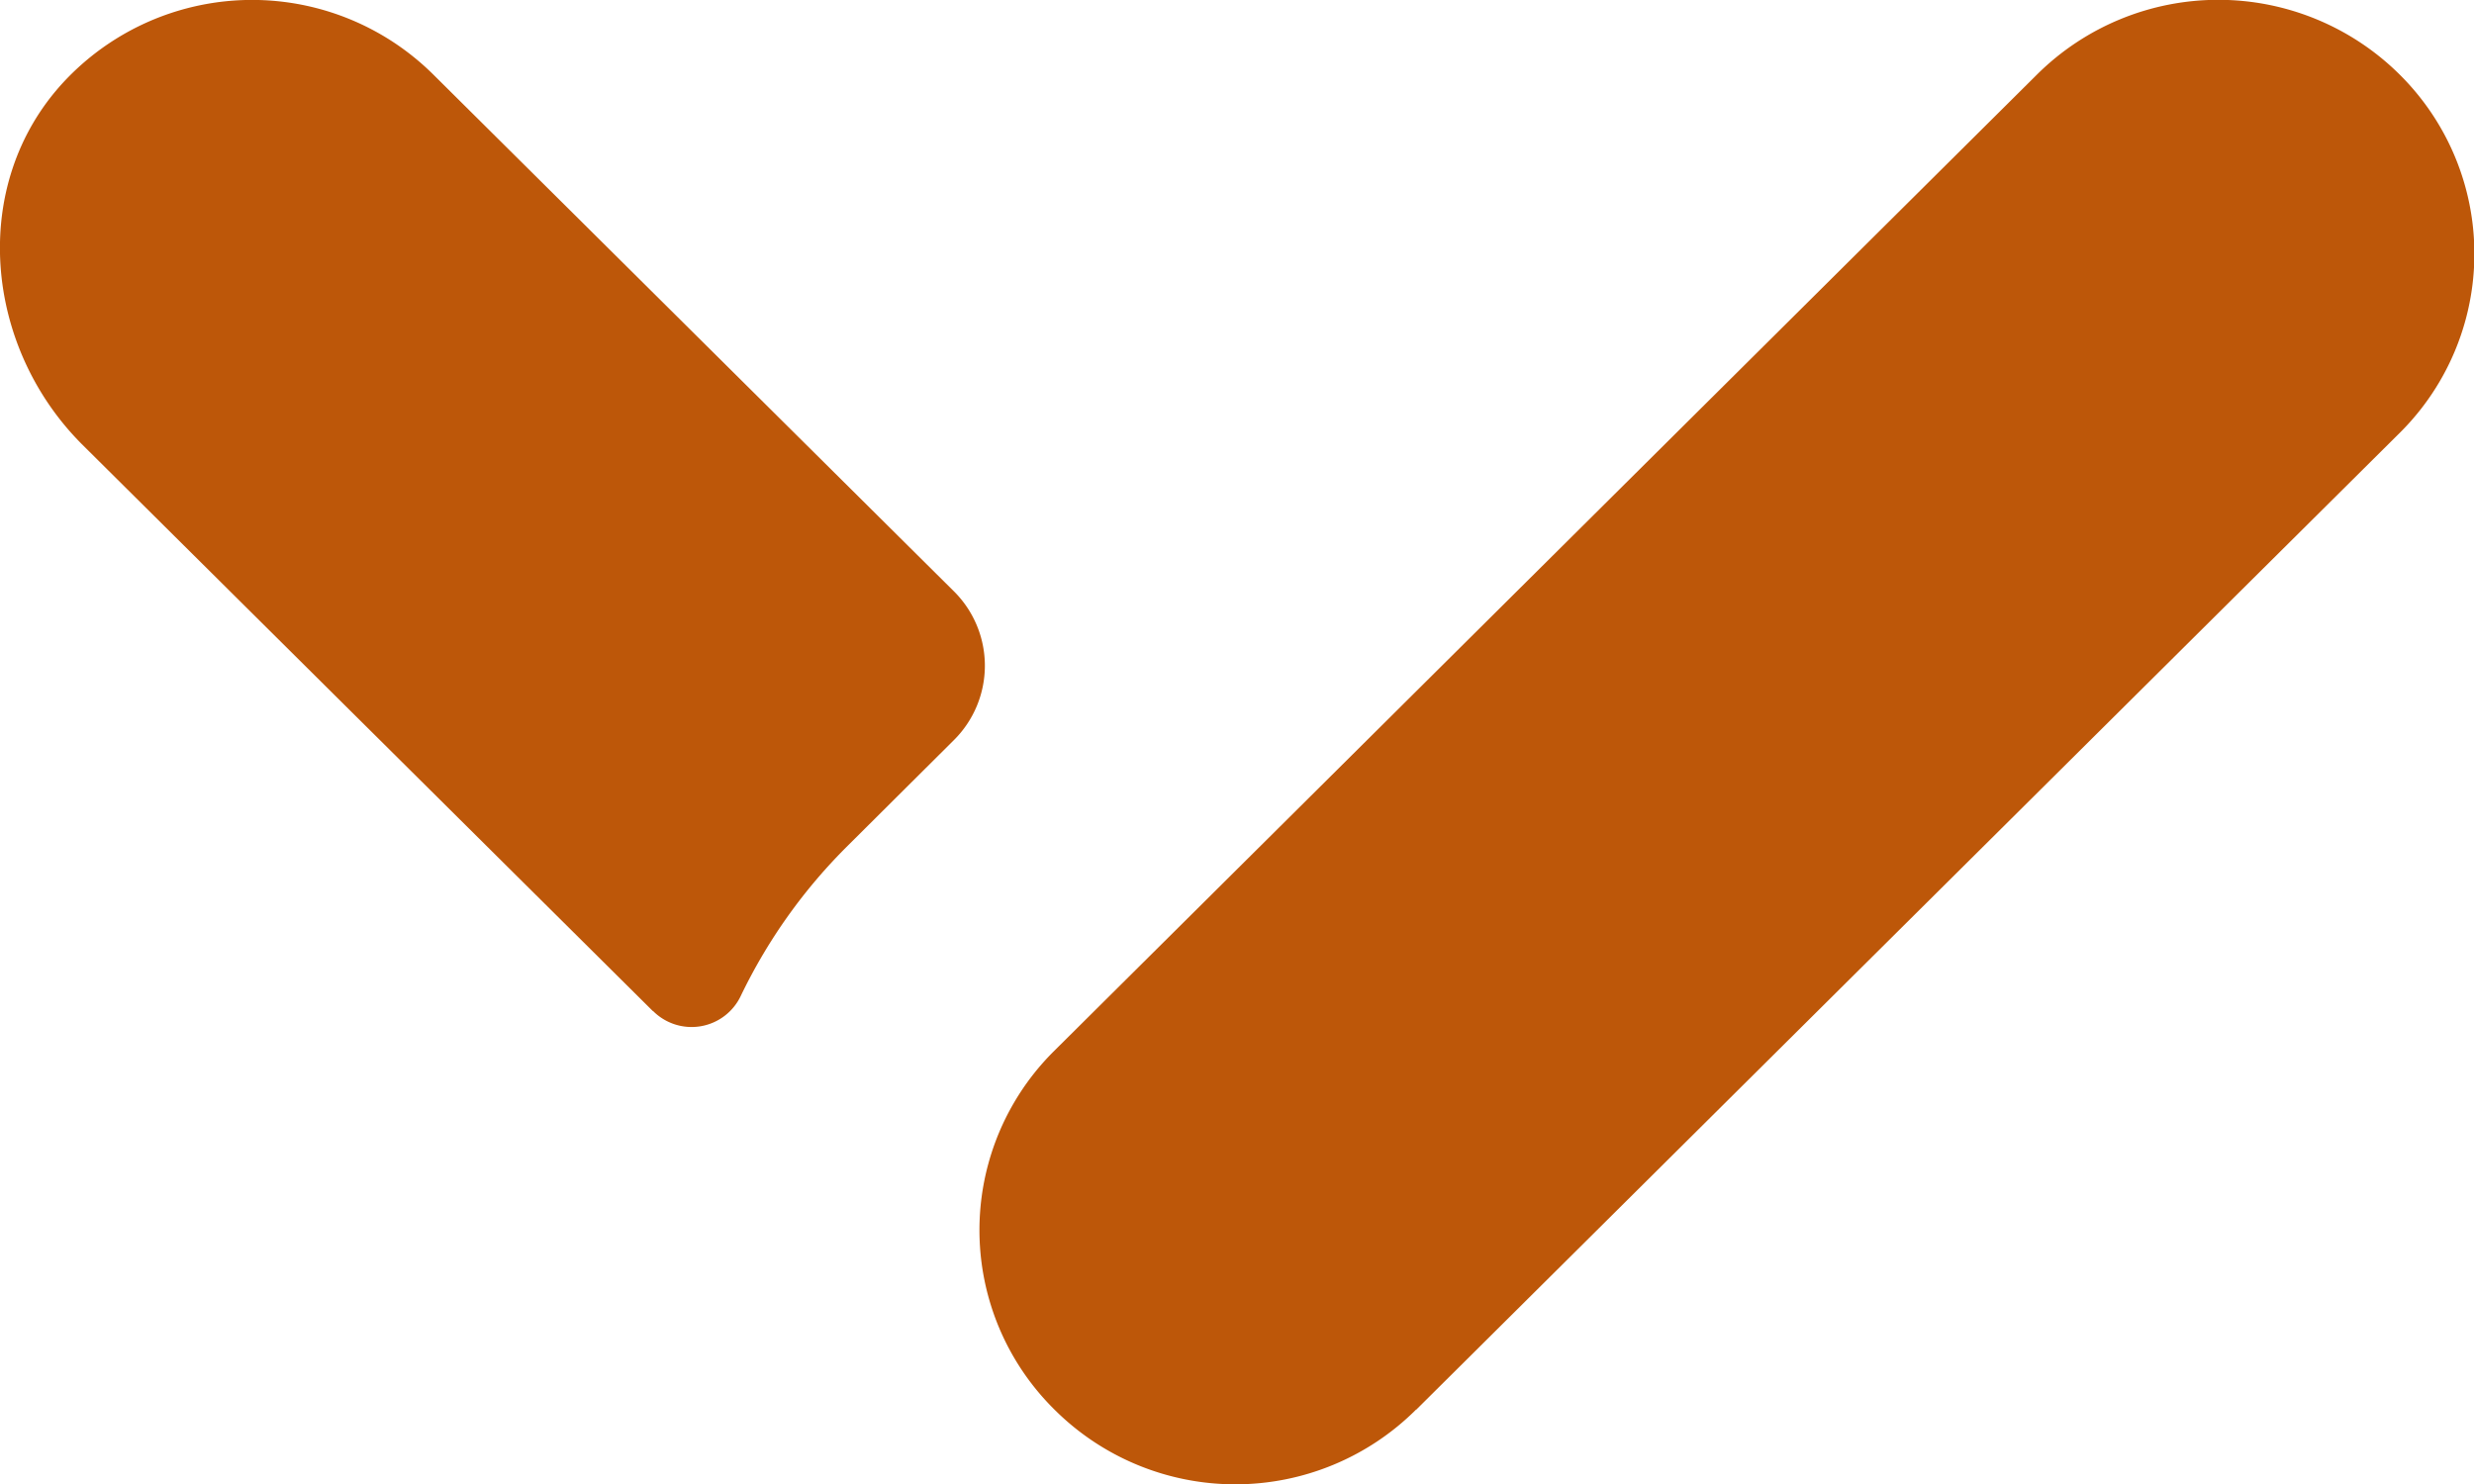 <svg xmlns="http://www.w3.org/2000/svg" width="10" height="6" viewBox="0 0 10 6">
  <path fill="#bd5709" d="M5.724 5.7l3.974-3.948a1.02 1.02 0 0 0 0-1.452 1.04 1.04 0 0 0-1.463 0L4.262 4.248a1.02 1.02 0 0 0 0 1.451 1.035 1.035 0 0 0 1.462 0M2.639 4.088L.335 1.8C-.065 1.403-.126.748.255.334A1.04 1.04 0 0 1 1.75.3l2.105 2.09a.424.424 0 0 1 0 .603l-.427.425a2.193 2.193 0 0 0-.433.607.22.22 0 0 1-.355.063"/>
</svg>
